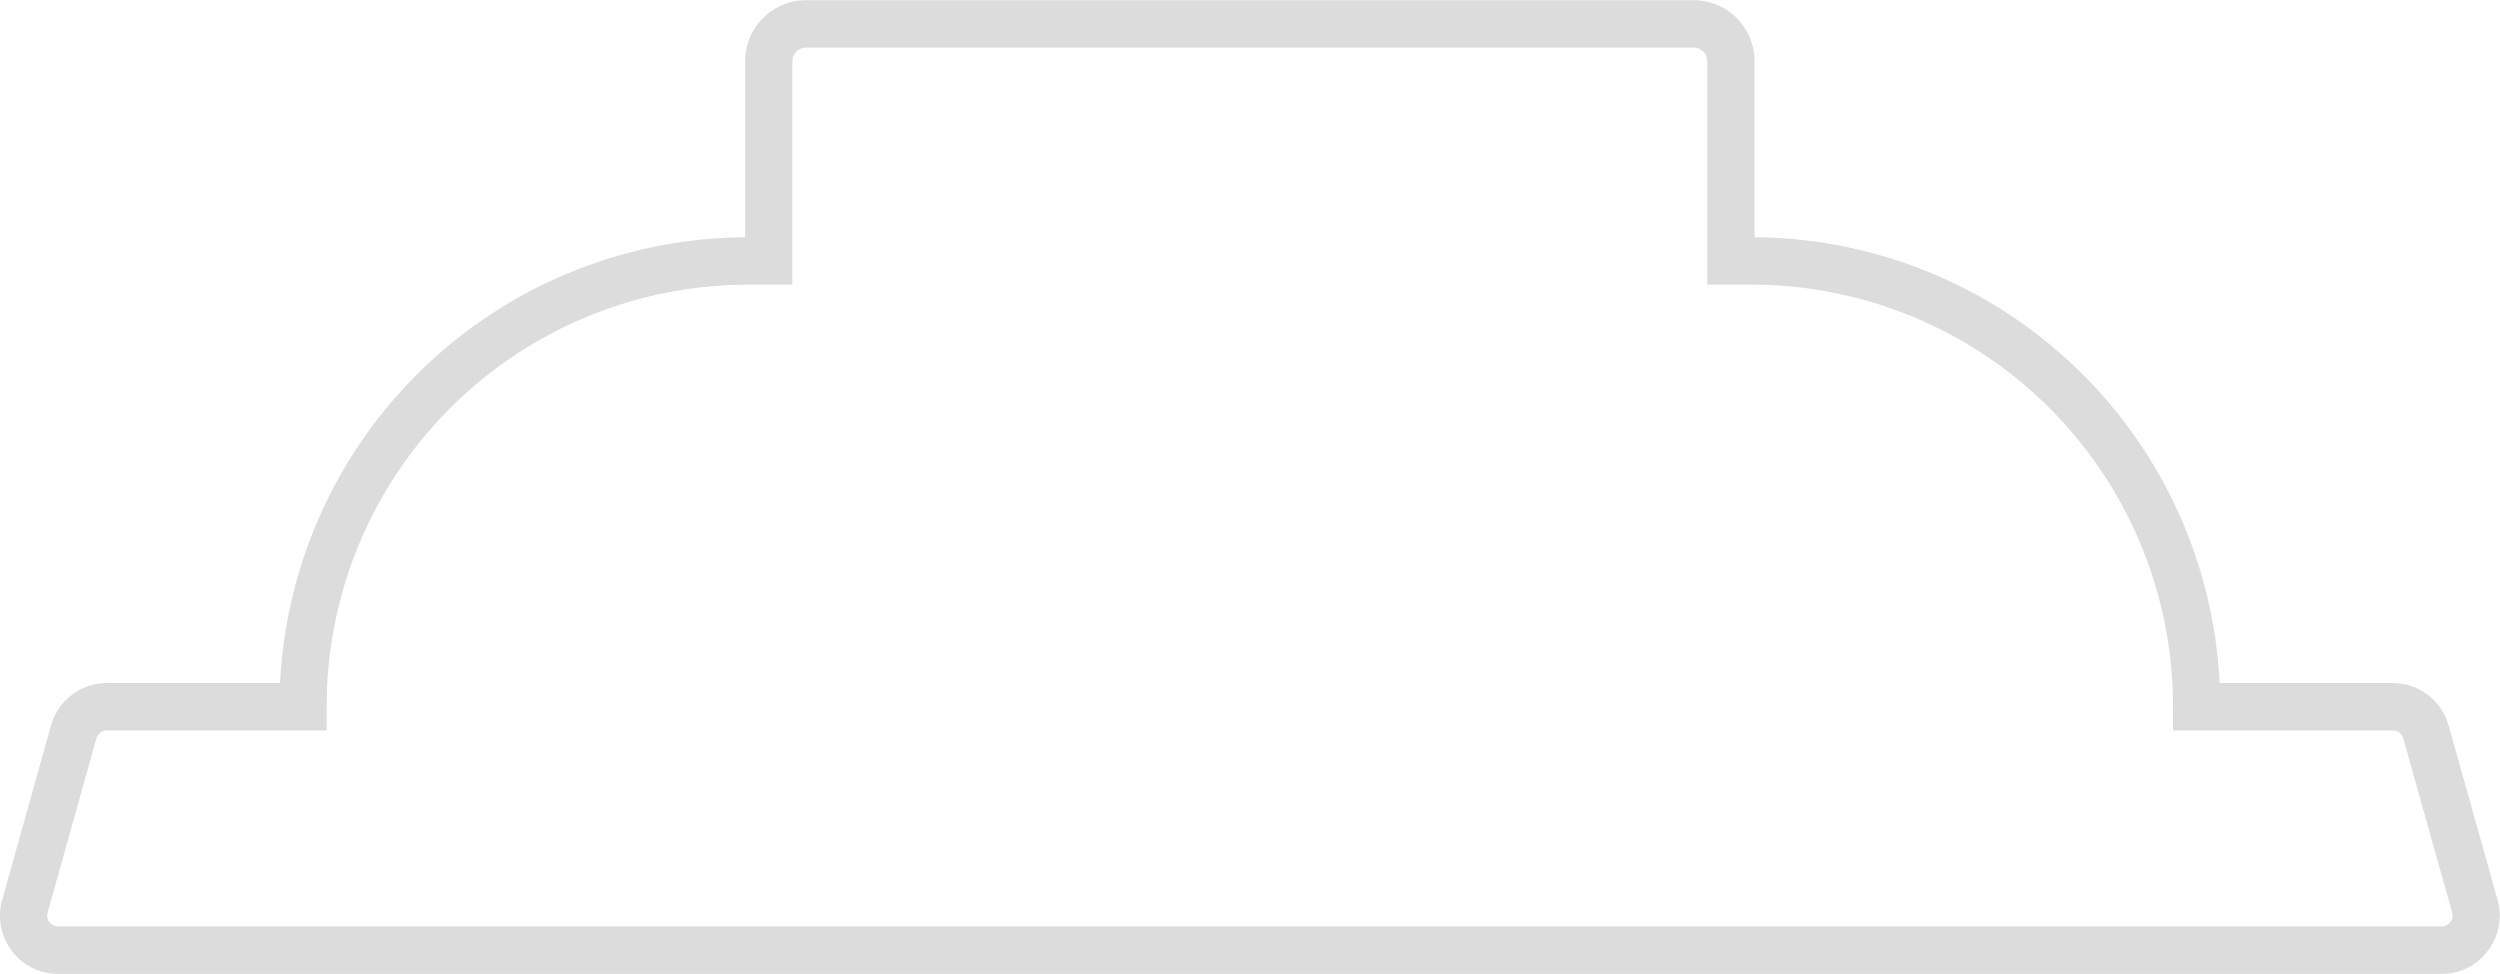 <svg xmlns="http://www.w3.org/2000/svg" width="164.597" height="64.125" viewBox="0 0 164.597 64.125">
  <defs>
    <style>
      .cls-1 {
        fill: #dcdcdc;
        fill-rule: evenodd;
      }
    </style>
  </defs>
  <path id="Vorm_13" data-name="Vorm 13" class="cls-1" d="M1129.07,369.212H972.135a3.784,3.784,0,0,1-3.046-1.521,3.823,3.823,0,0,1-.631-3.357l3.212-11.472a3.838,3.838,0,0,1,3.678-2.8h11.406a30.865,30.865,0,0,1,30.616-29.348V309.13a4.022,4.022,0,0,1,4.01-4.023h58.45a4.013,4.013,0,0,1,4,4.023v11.585a30.861,30.861,0,0,1,30.62,29.348h11.41a3.83,3.83,0,0,1,3.67,2.8l3.22,11.472a3.842,3.842,0,0,1-.64,3.357A3.756,3.756,0,0,1,1129.07,369.212ZM975.348,353.185a0.718,0.718,0,0,0-.688.523l-3.211,11.472a0.715,0.715,0,0,0,.686.91H1129.07a0.7,0.7,0,0,0,.57-0.284,0.715,0.715,0,0,0,.12-0.626l-3.22-11.472a0.71,0.71,0,0,0-.68-0.523h-14.48v-1.561a27.748,27.748,0,0,0-27.65-27.787h-3.01V309.13a0.9,0.9,0,0,0-.89-0.9h-58.45a0.9,0.9,0,0,0-.9.9v14.707h-3a27.754,27.754,0,0,0-27.658,27.787v1.561H975.348Z" transform="translate(-968.313 -305.094)"/>
</svg>
